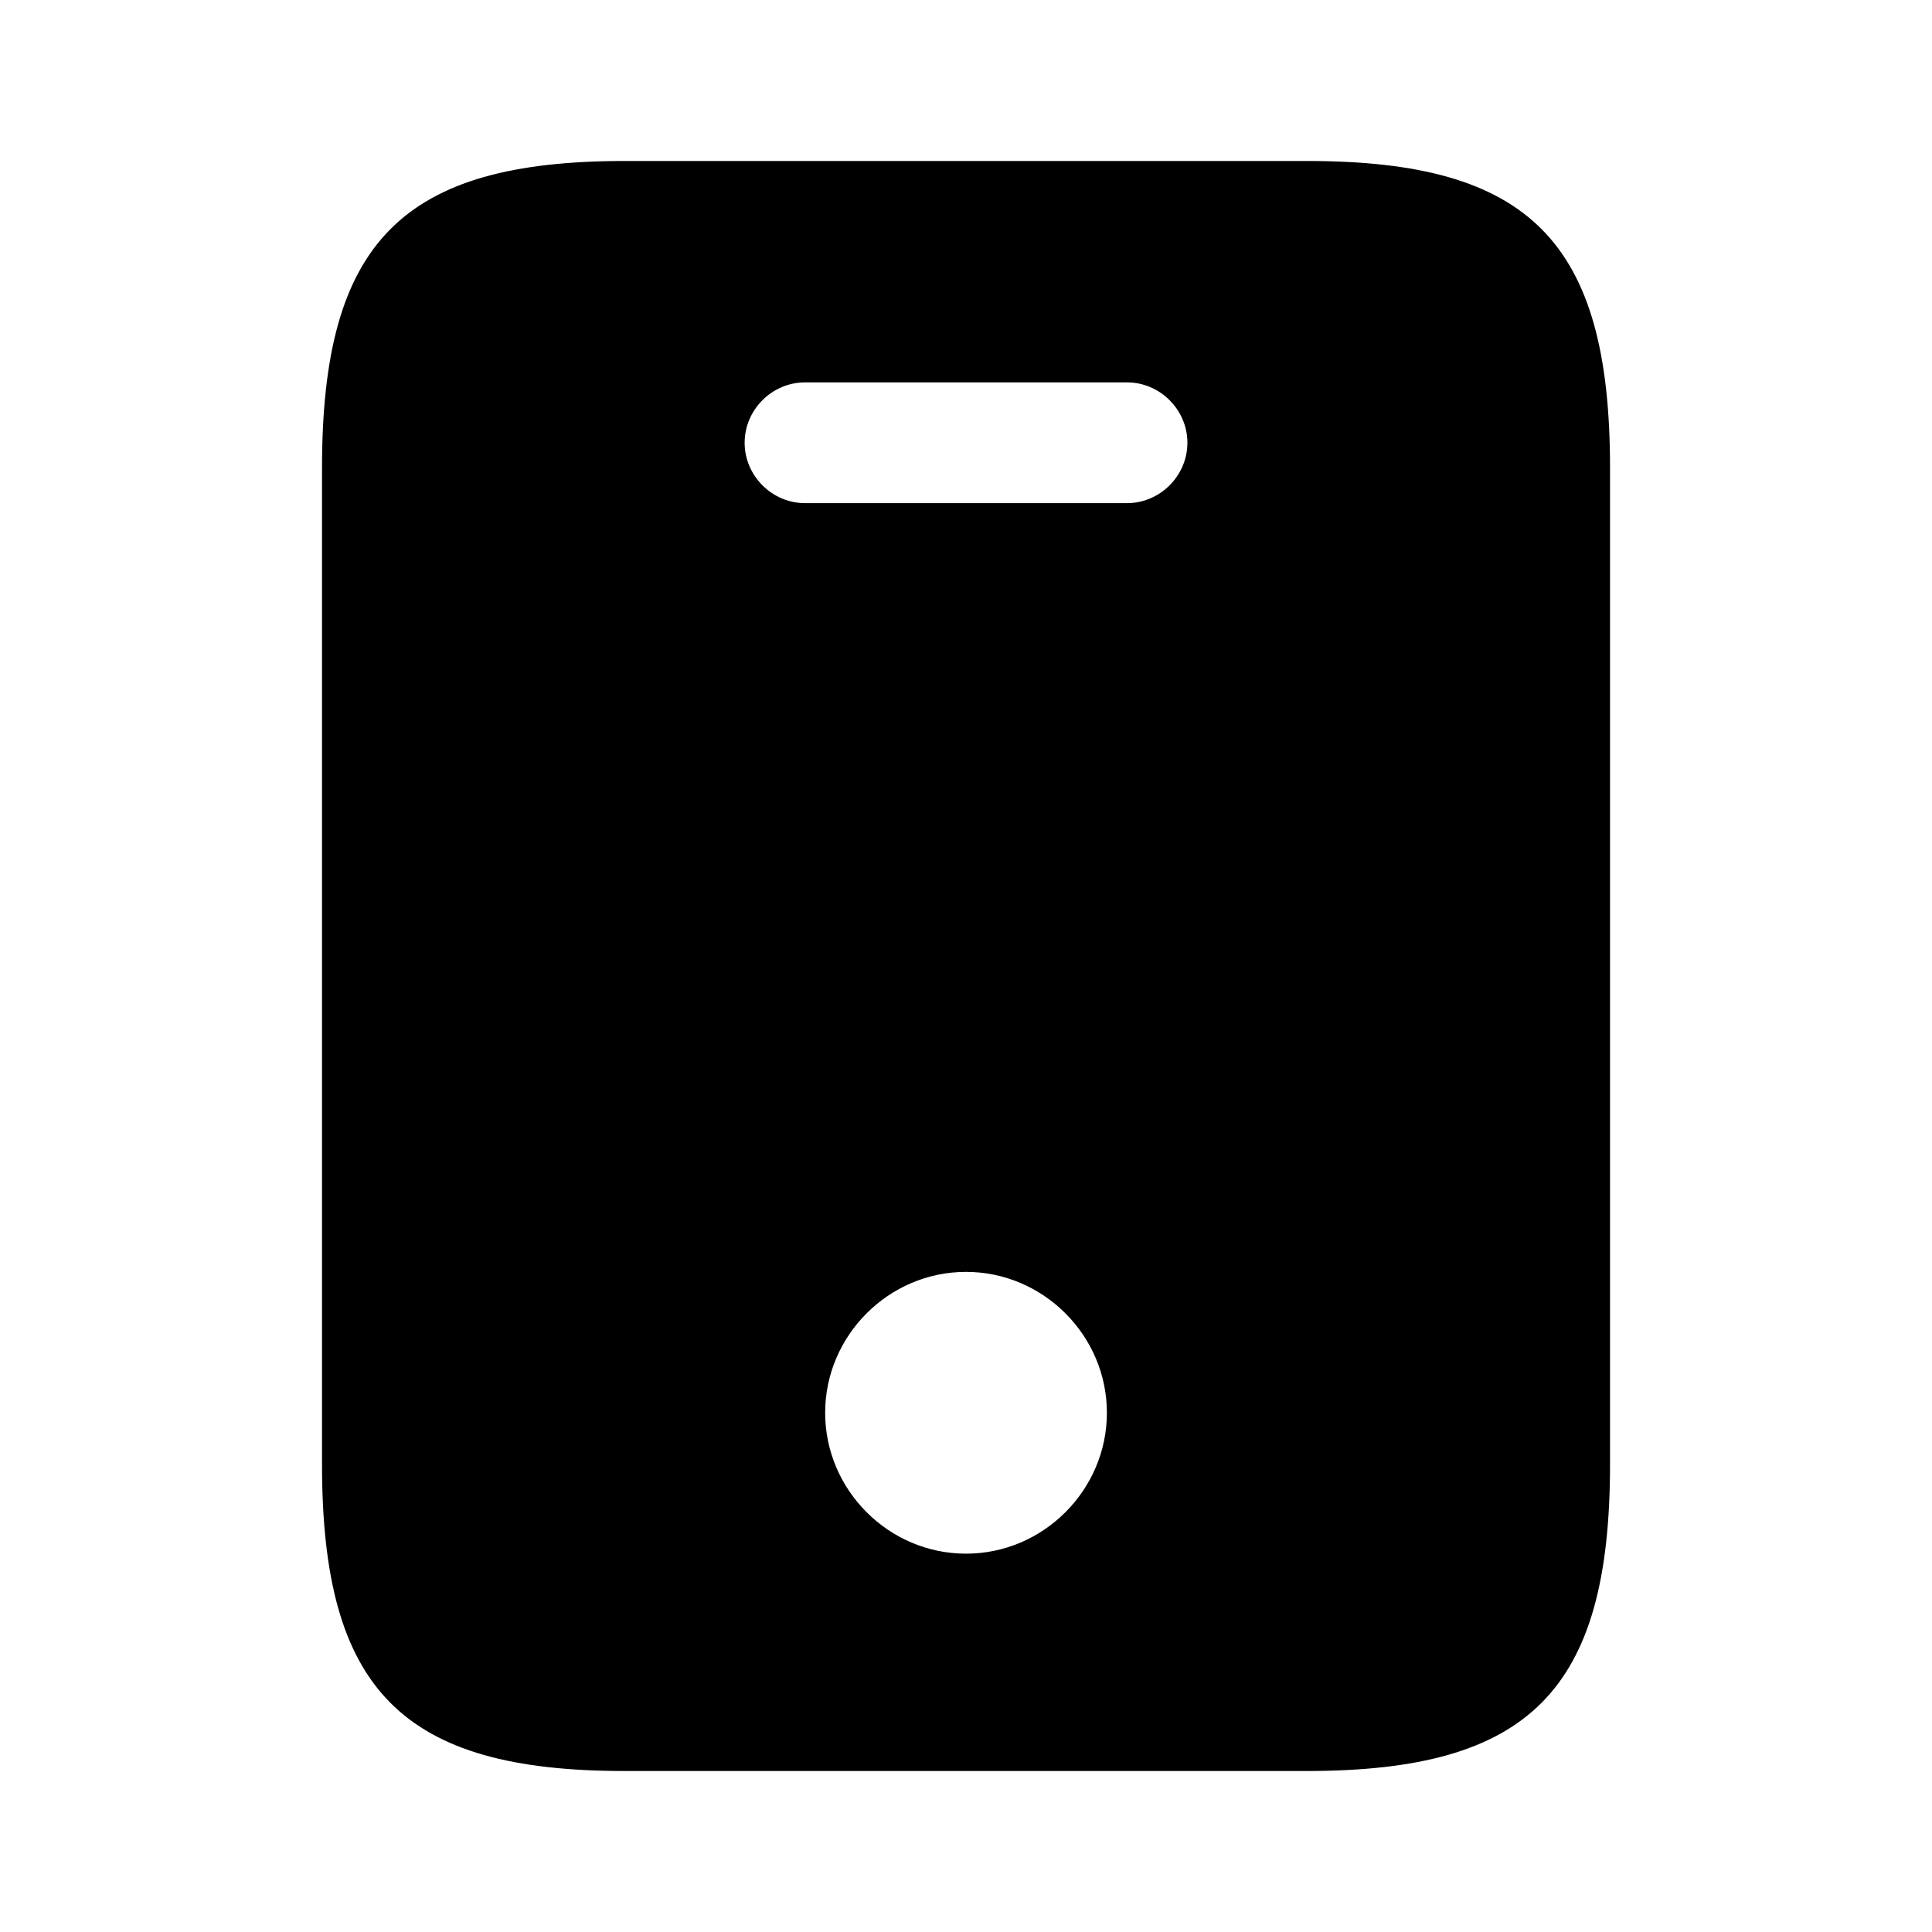 <?xml version="1.0" encoding="UTF-8"?>
<svg xmlns="http://www.w3.org/2000/svg" width="40" height="40" viewBox="0 0 40 40" fill="none">
  <path d="M12.934 3.833H27.067C29.33 3.833 30.723 4.248 31.57 5.104C32.418 5.961 32.834 7.377 32.834 9.683V30.317C32.834 32.623 32.418 34.039 31.568 34.896C30.72 35.752 29.322 36.167 27.05 36.167H12.934C10.671 36.167 9.277 35.752 8.431 34.896C7.582 34.039 7.167 32.623 7.167 30.317V9.683C7.167 7.377 7.582 5.961 8.431 5.104C9.277 4.248 10.671 3.833 12.934 3.833ZM16.584 29.25C16.584 31.126 18.124 32.667 20 32.667C21.877 32.667 23.417 31.126 23.417 29.25C23.417 27.374 21.877 25.833 20 25.833C18.124 25.833 16.584 27.374 16.584 29.25ZM16.667 10.917H23.334C24.293 10.917 25.084 10.126 25.084 9.167C25.084 8.207 24.293 7.417 23.334 7.417H16.667C15.707 7.417 14.917 8.207 14.917 9.167C14.917 10.126 15.707 10.917 16.667 10.917Z" fill="#1A9BBF" stroke="#1A9BBF" style="fill:#1A9BBF;fill:color(display-p3 0.102 0.608 0.749);fill-opacity:1;stroke:#1A9BBF;stroke:color(display-p3 0.102 0.608 0.749);stroke-opacity:1;"></path>
</svg>
